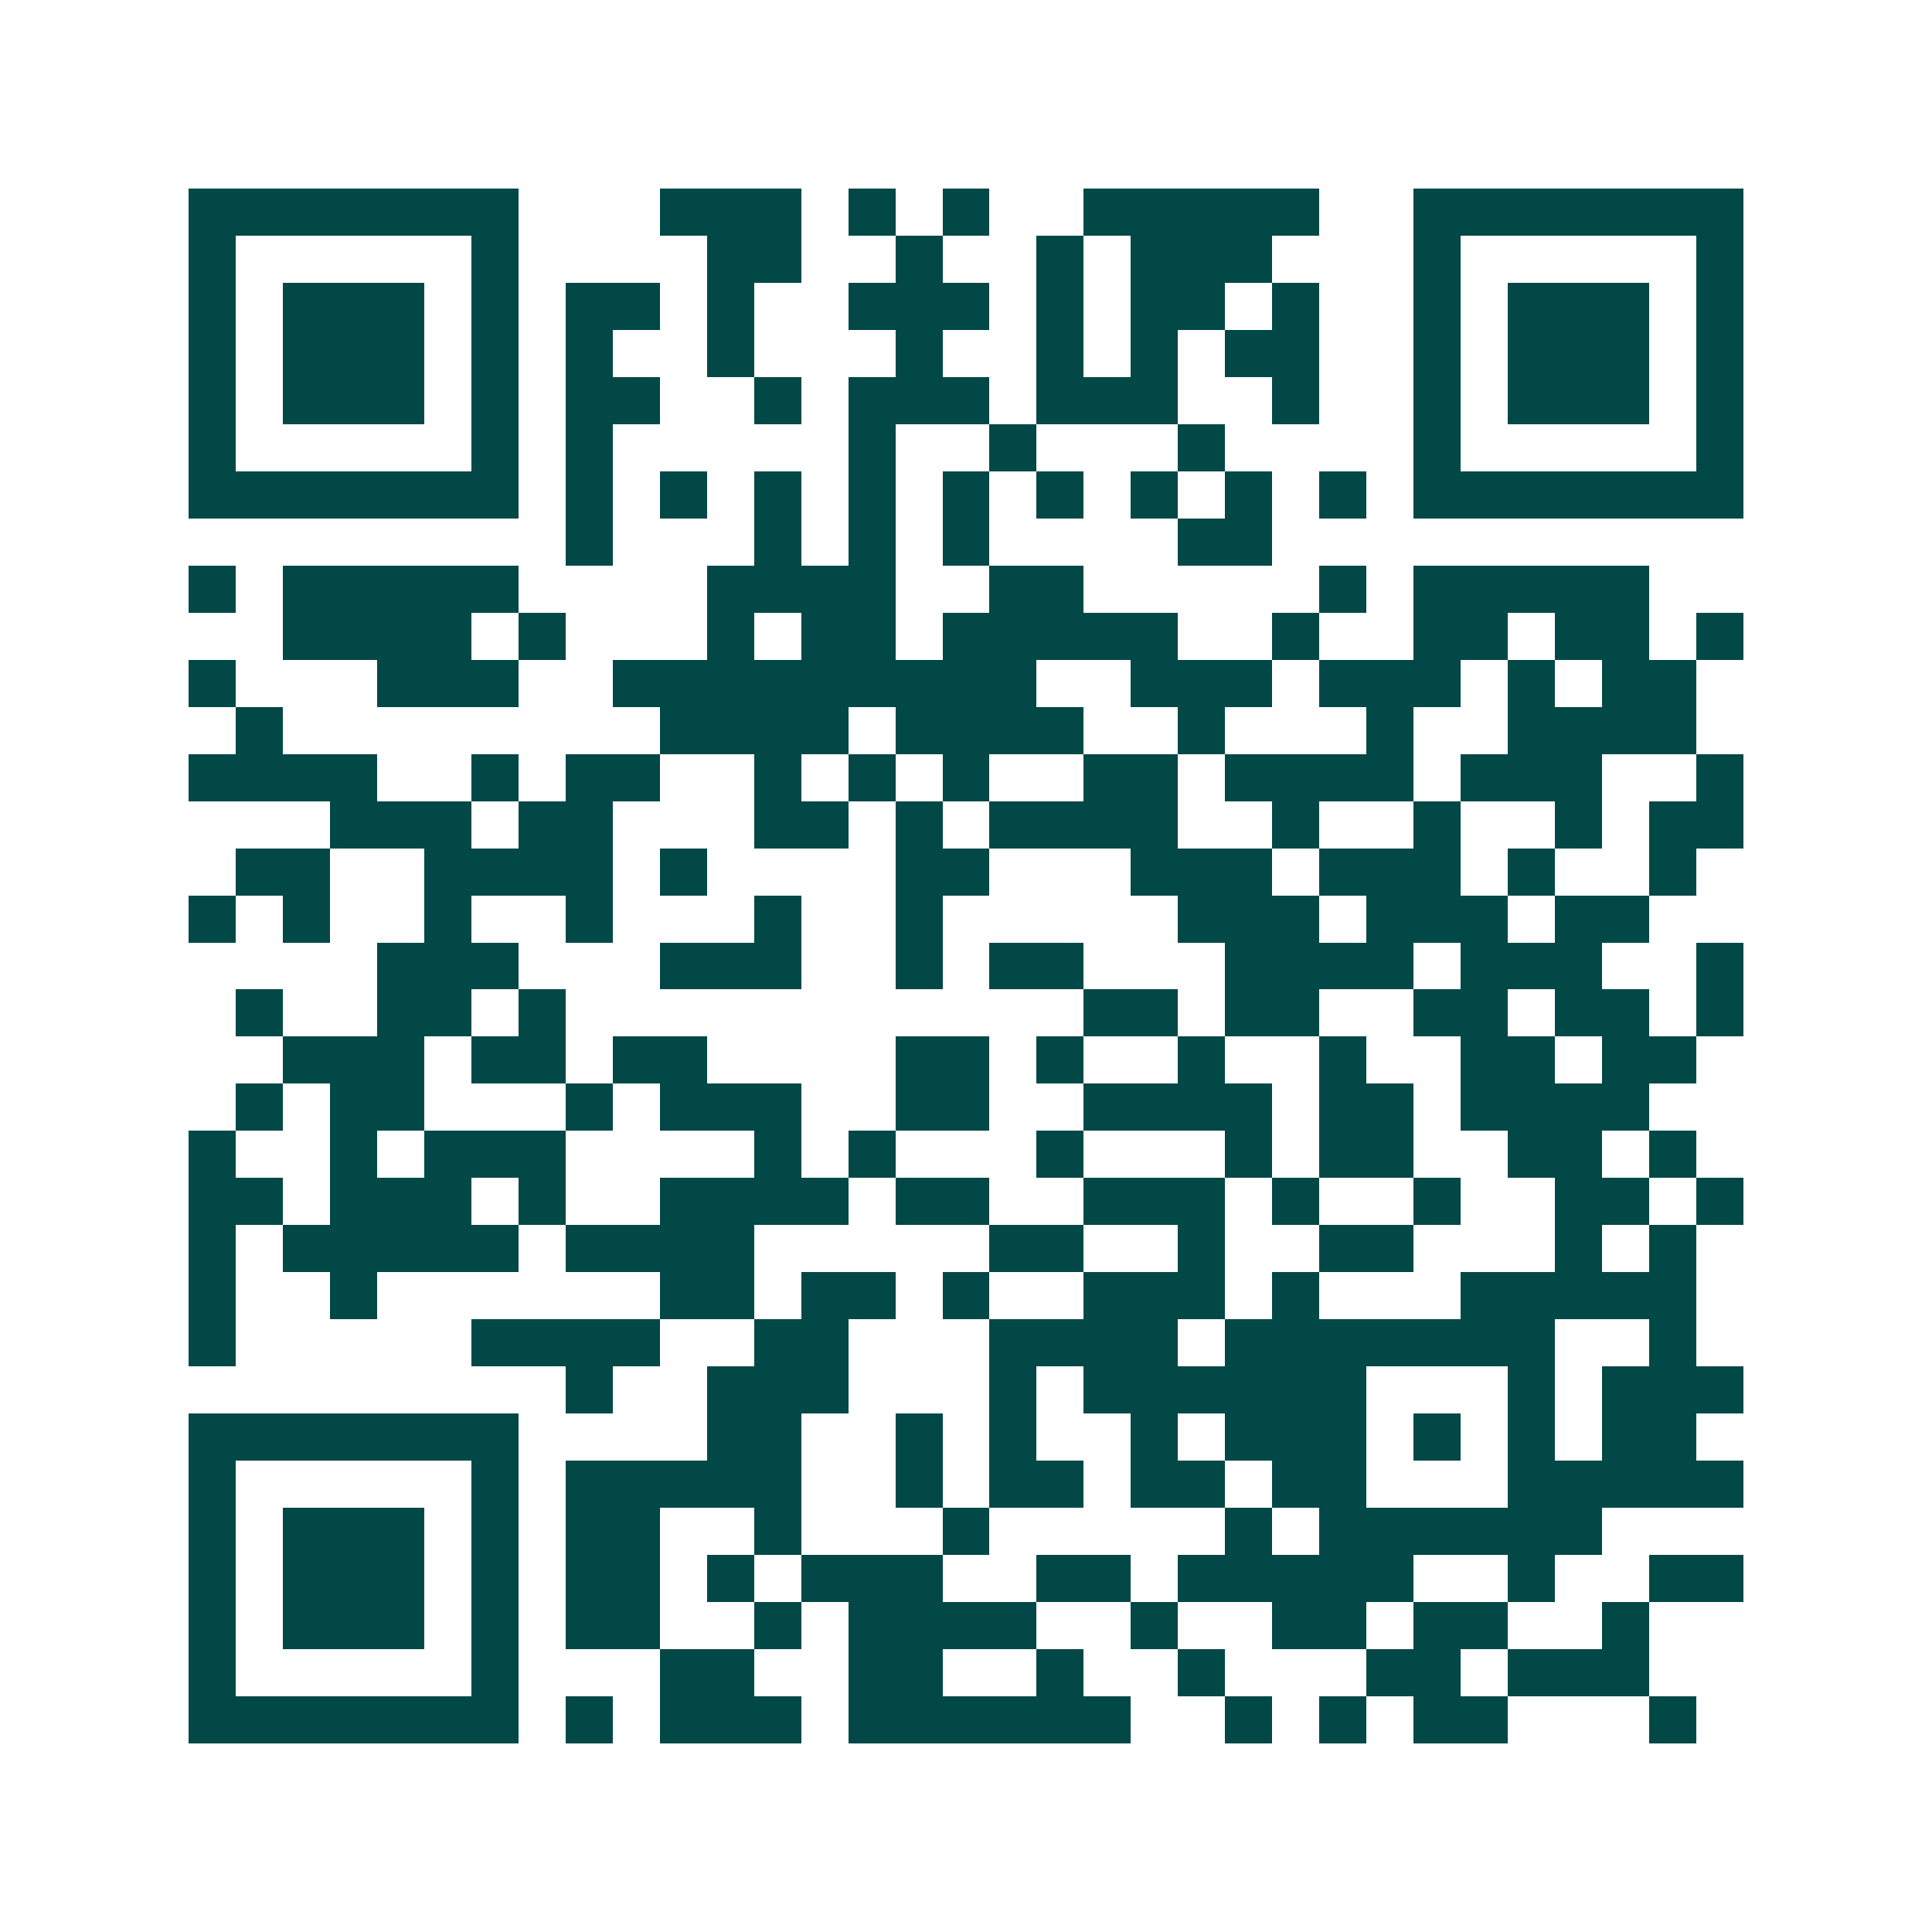 <svg xmlns="http://www.w3.org/2000/svg" width="200" height="200" viewBox="0 0 41 41" shape-rendering="crispEdges"><path fill="#ffffff" d="M0 0h41v41H0z"/><path stroke="#014847" d="M4 4.5h7m3 0h3m1 0h1m1 0h1m2 0h5m2 0h7M4 5.5h1m5 0h1m4 0h2m2 0h1m2 0h1m1 0h3m3 0h1m5 0h1M4 6.5h1m1 0h3m1 0h1m1 0h2m1 0h1m2 0h3m1 0h1m1 0h2m1 0h1m2 0h1m1 0h3m1 0h1M4 7.5h1m1 0h3m1 0h1m1 0h1m2 0h1m3 0h1m2 0h1m1 0h1m1 0h2m2 0h1m1 0h3m1 0h1M4 8.5h1m1 0h3m1 0h1m1 0h2m2 0h1m1 0h3m1 0h3m2 0h1m2 0h1m1 0h3m1 0h1M4 9.5h1m5 0h1m1 0h1m5 0h1m2 0h1m3 0h1m4 0h1m5 0h1M4 10.5h7m1 0h1m1 0h1m1 0h1m1 0h1m1 0h1m1 0h1m1 0h1m1 0h1m1 0h1m1 0h7M12 11.5h1m3 0h1m1 0h1m1 0h1m4 0h2M4 12.5h1m1 0h5m4 0h4m2 0h2m5 0h1m1 0h5M6 13.5h4m1 0h1m3 0h1m1 0h2m1 0h5m2 0h1m2 0h2m1 0h2m1 0h1M4 14.5h1m3 0h3m2 0h9m2 0h3m1 0h3m1 0h1m1 0h2M5 15.5h1m8 0h4m1 0h4m2 0h1m3 0h1m2 0h4M4 16.5h4m2 0h1m1 0h2m2 0h1m1 0h1m1 0h1m2 0h2m1 0h4m1 0h3m2 0h1M7 17.5h3m1 0h2m3 0h2m1 0h1m1 0h4m2 0h1m2 0h1m2 0h1m1 0h2M5 18.5h2m2 0h4m1 0h1m4 0h2m3 0h3m1 0h3m1 0h1m2 0h1M4 19.5h1m1 0h1m2 0h1m2 0h1m3 0h1m2 0h1m5 0h3m1 0h3m1 0h2M8 20.5h3m3 0h3m2 0h1m1 0h2m3 0h4m1 0h3m2 0h1M5 21.5h1m2 0h2m1 0h1m11 0h2m1 0h2m2 0h2m1 0h2m1 0h1M6 22.5h3m1 0h2m1 0h2m4 0h2m1 0h1m2 0h1m2 0h1m2 0h2m1 0h2M5 23.5h1m1 0h2m3 0h1m1 0h3m2 0h2m2 0h4m1 0h2m1 0h4M4 24.5h1m2 0h1m1 0h3m4 0h1m1 0h1m3 0h1m3 0h1m1 0h2m2 0h2m1 0h1M4 25.5h2m1 0h3m1 0h1m2 0h4m1 0h2m2 0h3m1 0h1m2 0h1m2 0h2m1 0h1M4 26.5h1m1 0h5m1 0h4m5 0h2m2 0h1m2 0h2m3 0h1m1 0h1M4 27.5h1m2 0h1m6 0h2m1 0h2m1 0h1m2 0h3m1 0h1m3 0h5M4 28.5h1m5 0h4m2 0h2m3 0h4m1 0h7m2 0h1M12 29.5h1m2 0h3m3 0h1m1 0h6m3 0h1m1 0h3M4 30.5h7m4 0h2m2 0h1m1 0h1m2 0h1m1 0h3m1 0h1m1 0h1m1 0h2M4 31.5h1m5 0h1m1 0h5m2 0h1m1 0h2m1 0h2m1 0h2m3 0h5M4 32.5h1m1 0h3m1 0h1m1 0h2m2 0h1m3 0h1m5 0h1m1 0h6M4 33.5h1m1 0h3m1 0h1m1 0h2m1 0h1m1 0h3m2 0h2m1 0h5m2 0h1m2 0h2M4 34.5h1m1 0h3m1 0h1m1 0h2m2 0h1m1 0h4m2 0h1m2 0h2m1 0h2m2 0h1M4 35.5h1m5 0h1m3 0h2m2 0h2m2 0h1m2 0h1m3 0h2m1 0h3M4 36.5h7m1 0h1m1 0h3m1 0h6m2 0h1m1 0h1m1 0h2m3 0h1"/></svg>
